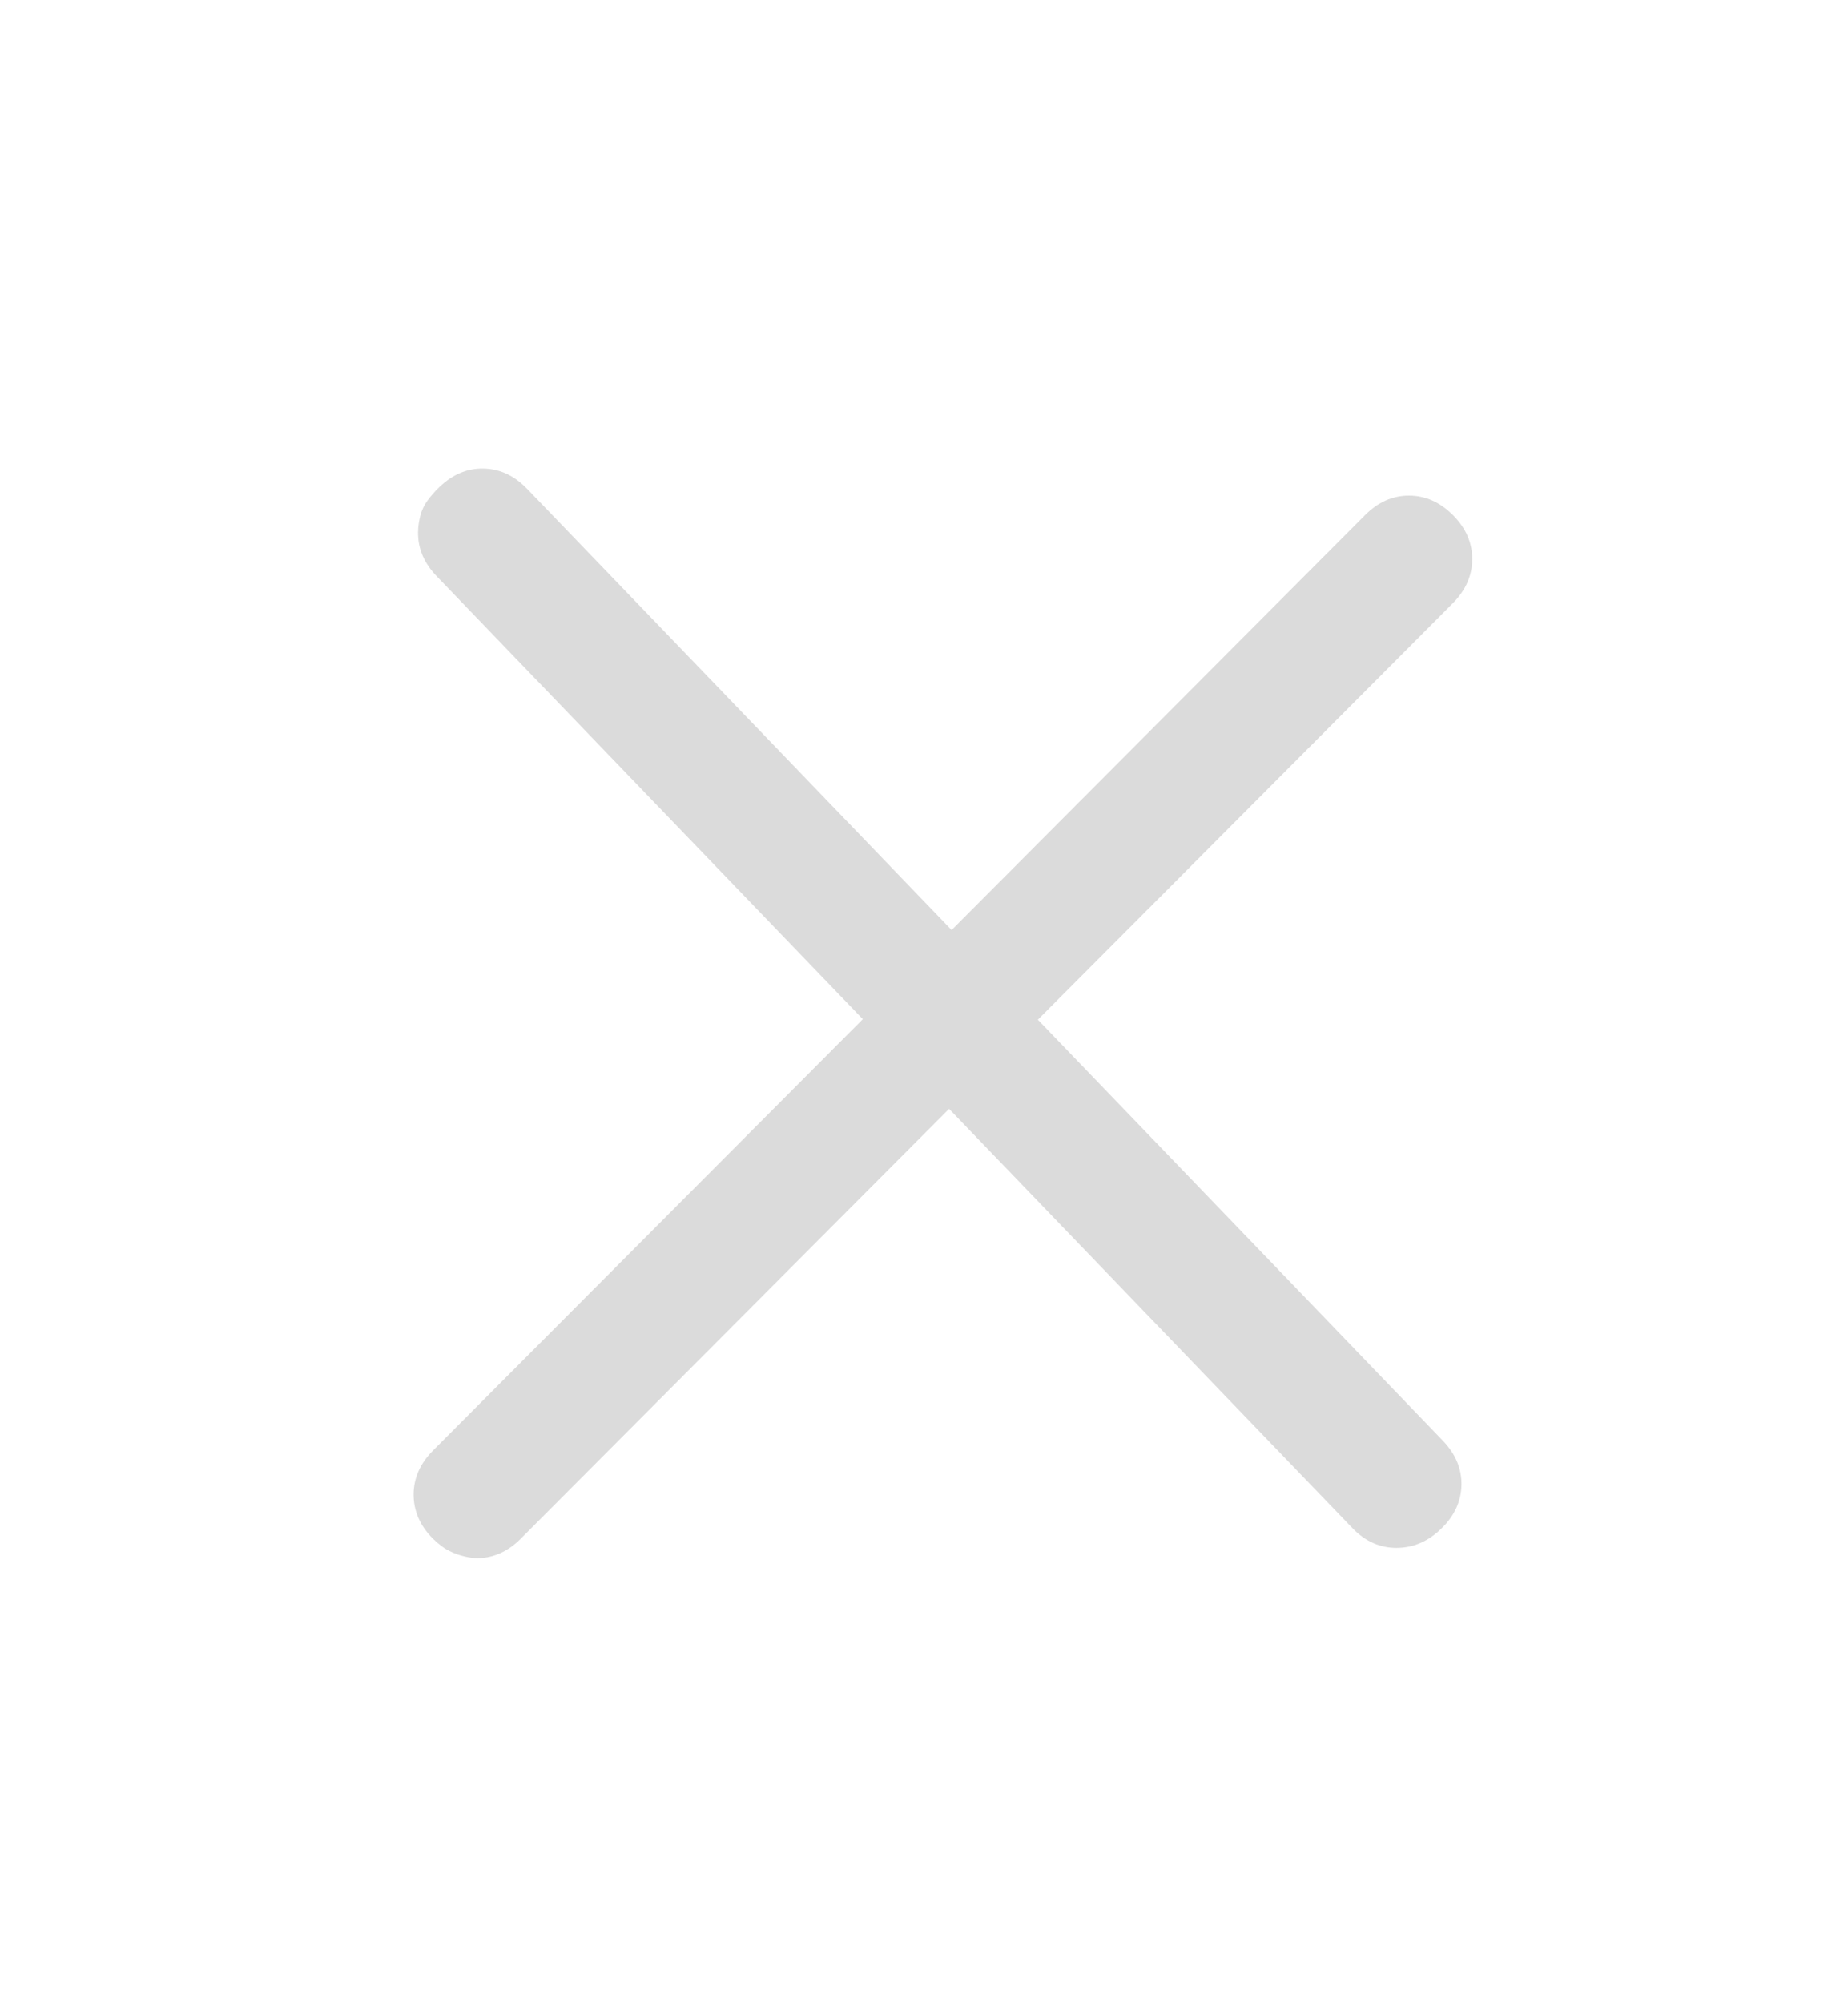 <svg xmlns="http://www.w3.org/2000/svg" width="24" height="26" viewBox="0 0 24 26">
    <g fill="none" fill-rule="evenodd" opacity=".8">
        <g fill="#D2D2D2">
            <g>
                <g>
                    <path d="M.962 1.742c.005-.07.019-.14.041-.21.023-.07.056-.132.1-.186.043-.055.098-.111.164-.169.18-.156.375-.227.586-.212.212.015.396.112.552.292l11.23 12.96c.156.18.227.375.212.588-.015.212-.112.396-.291.552-.18.157-.377.23-.593.219-.217-.011-.403-.106-.559-.286L1.174 2.33c-.156-.18-.227-.375-.212-.588z" transform="translate(-1071 -260) translate(1071 260) translate(4.8 4.815) rotate(-3 7.404 8.27)"/>
                    <path d="M16.02 7.692c.237 0 .431.074.581.224.15.15.225.344.225.582s-.076.432-.227.582c-.15.15-.344.226-.582.227l-17.145.026c-.238 0-.432-.074-.582-.224-.025-.025-.05-.057-.075-.094-.025-.038-.047-.075-.066-.113-.018-.037-.034-.075-.046-.112-.013-.038-.022-.078-.028-.122-.006-.044-.01-.091-.01-.141 0-.238.076-.432.227-.583.15-.15.344-.225.582-.226l17.145-.026z" transform="translate(-1071 -260) translate(1071 260) translate(4.8 4.815) rotate(-45 7.446 8.512)"/>
                </g>
            </g>
        </g>
    </g>
</svg>
